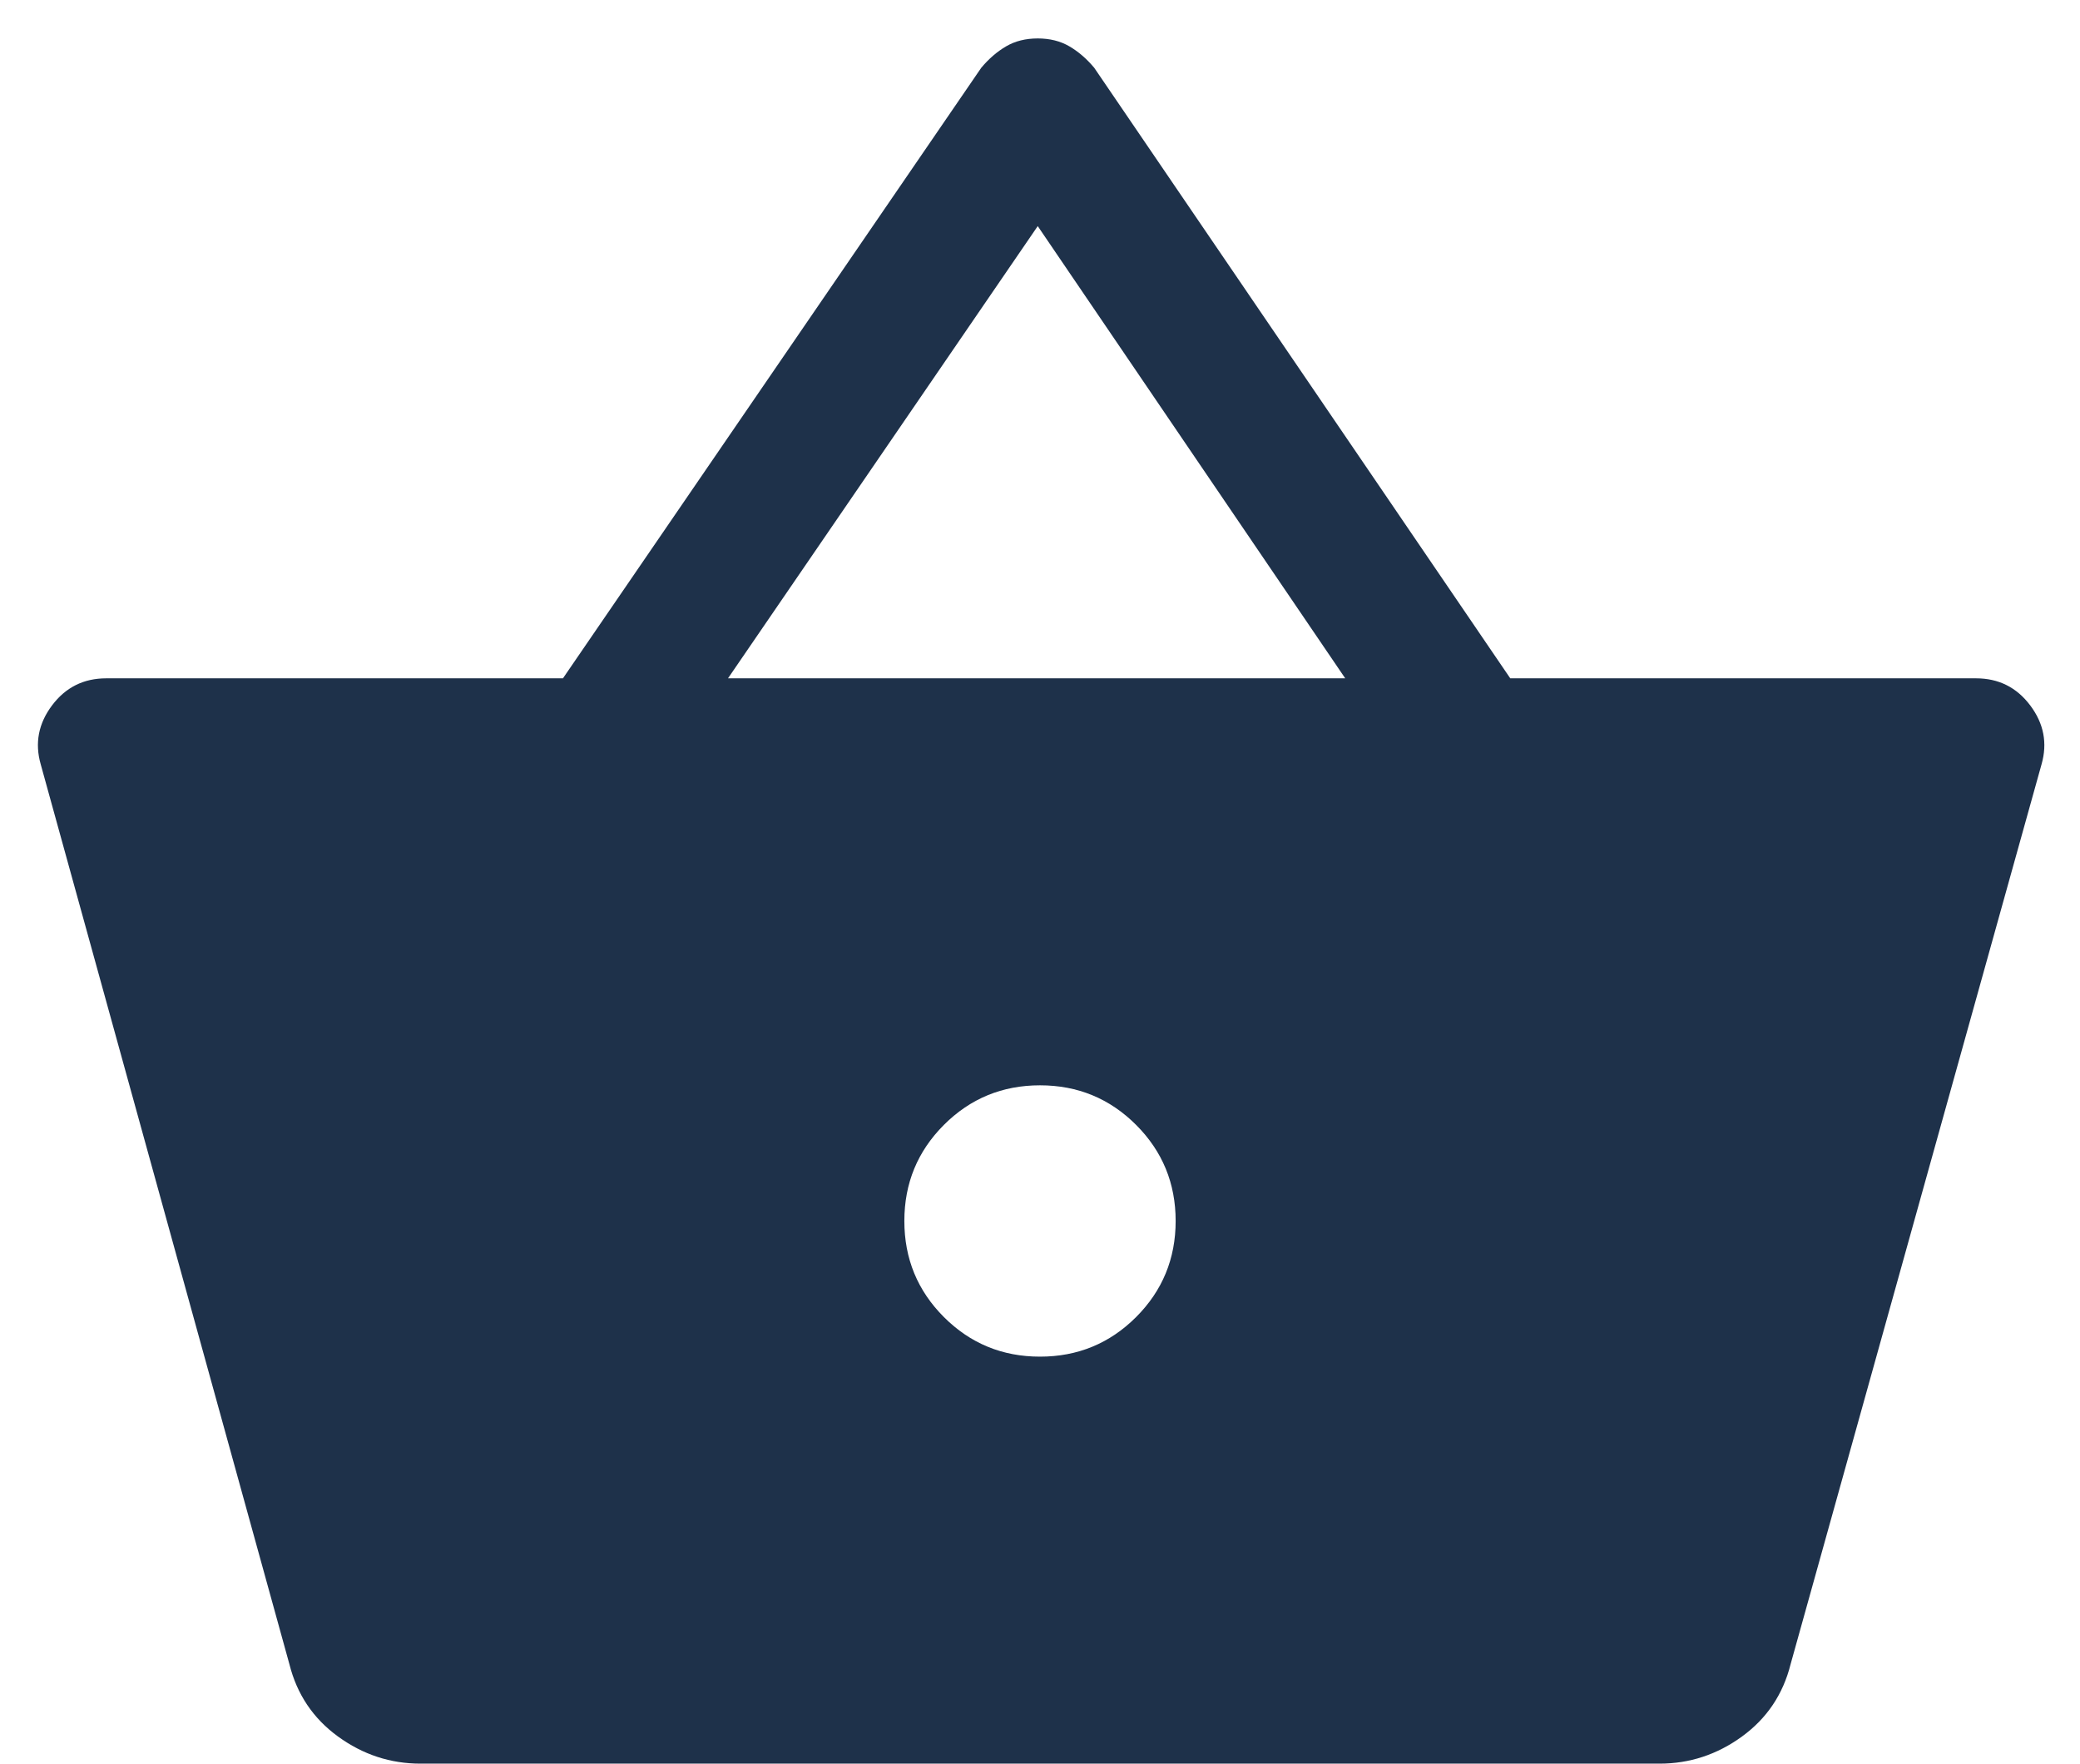 <svg width="46" height="39" viewBox="0 0 46 39" fill="none" xmlns="http://www.w3.org/2000/svg">
<path d="M9.3 39C8.633 39 8.025 38.8 7.475 38.4C6.925 38 6.567 37.467 6.4 36.8L0.9 16.9C0.767 16.433 0.85 16 1.15 15.6C1.45 15.2 1.85 15 2.35 15H12.45L21.7 1.5C21.867 1.3 22.05 1.142 22.25 1.025C22.45 0.908 22.683 0.85 22.95 0.85C23.217 0.85 23.45 0.908 23.65 1.025C23.85 1.142 24.033 1.3 24.2 1.5L33.4 15H43.7C44.2 15 44.6 15.2 44.9 15.6C45.2 16 45.283 16.433 45.15 16.9L39.6 36.8C39.433 37.467 39.075 38 38.525 38.4C37.975 38.8 37.367 39 36.7 39H9.3ZM23 30C23.833 30 24.542 29.708 25.125 29.125C25.708 28.542 26 27.833 26 27C26 26.167 25.708 25.458 25.125 24.875C24.542 24.292 23.833 24 23 24C22.167 24 21.458 24.292 20.875 24.875C20.292 25.458 20 26.167 20 27C20 27.833 20.292 28.542 20.875 29.125C21.458 29.708 22.167 30 23 30ZM16.1 15H29.75L22.95 5L16.1 15Z" fill="#1E314A"/>
</svg>
